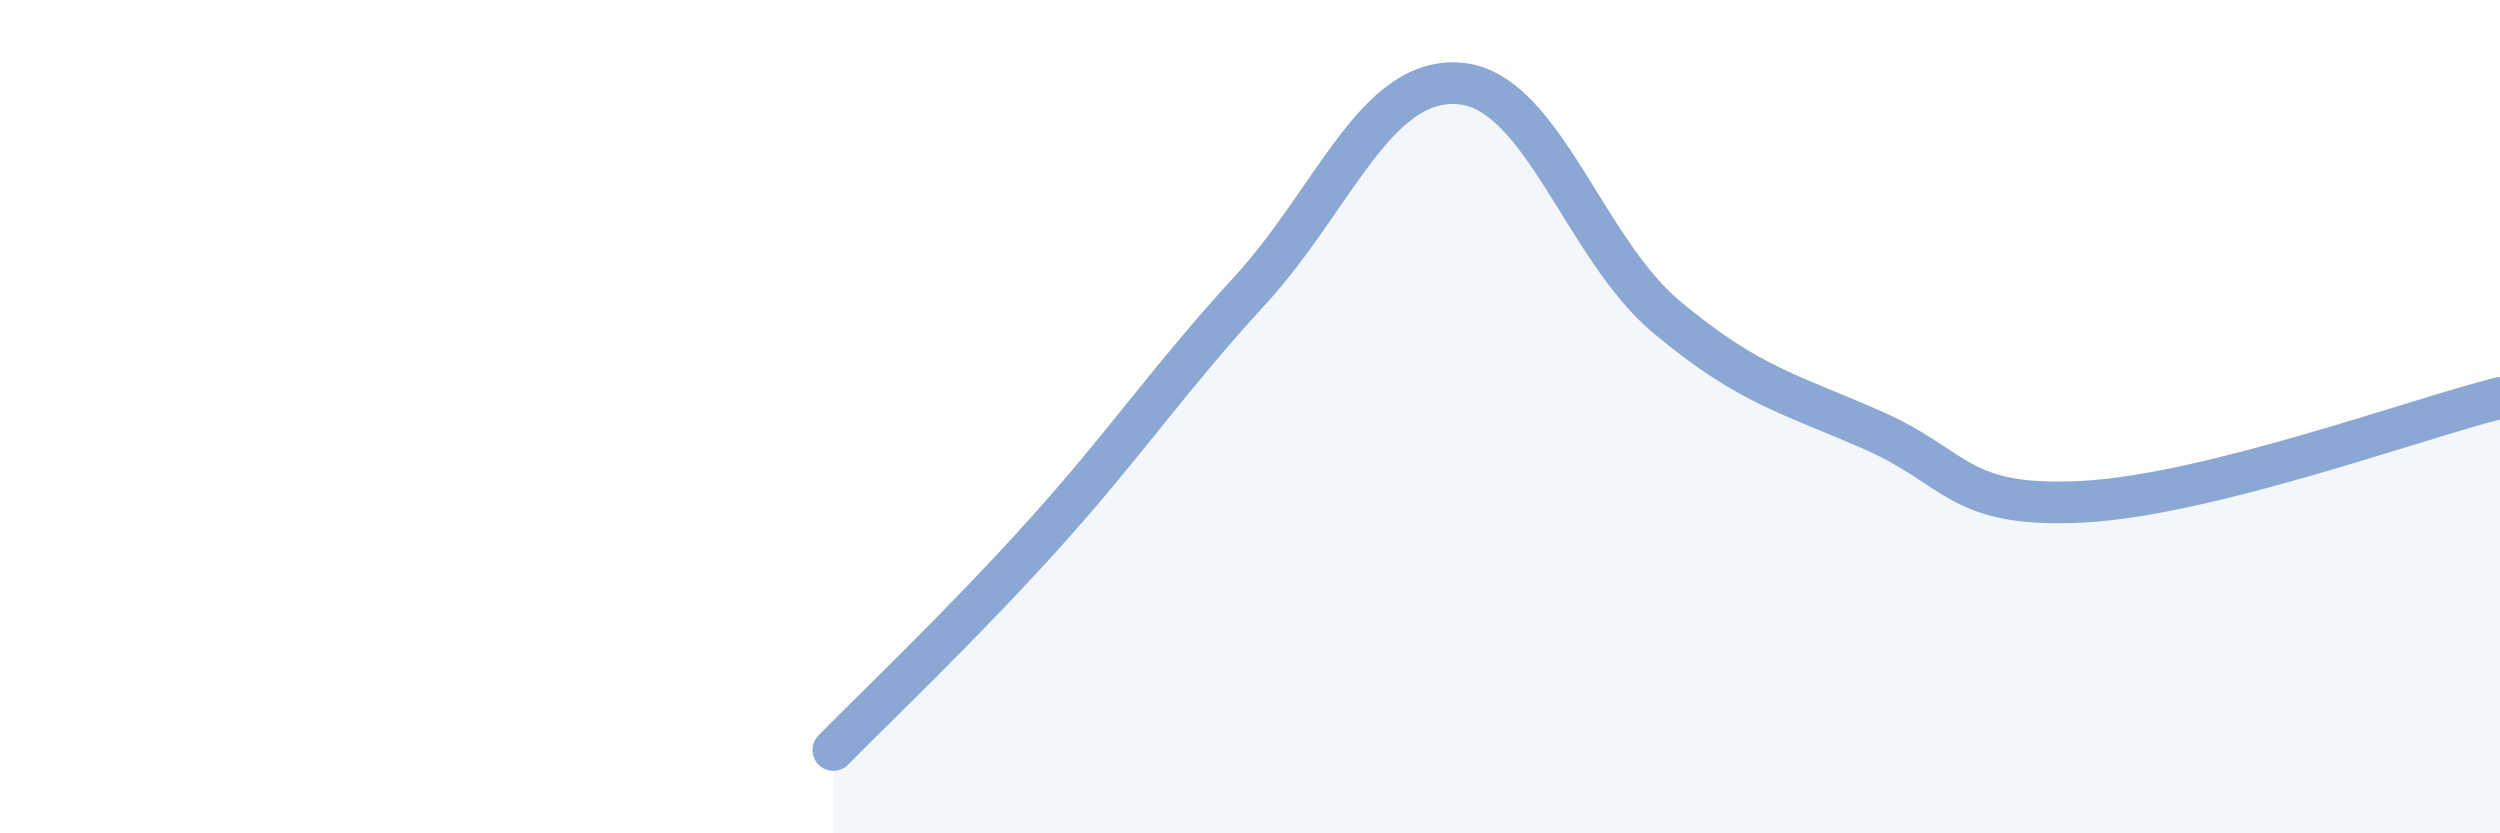 
    <svg width="60" height="20" viewBox="0 0 60 20" xmlns="http://www.w3.org/2000/svg">
      <path
        d="M 20,18 C 21,16.98 23,15.09 25,12.88 C 27,10.67 28,9.15 30,6.97 C 32,4.79 33,1.87 35,2 C 37,2.13 38,5.94 40,7.61 C 42,9.28 43,9.46 45,10.35 C 47,11.24 47,12.2 50,12.04 C 53,11.88 58,10.05 60,9.55L60 20L20 20Z"
        fill="#8ba7d3"
        opacity="0.1"
        stroke-linecap="round"
        stroke-linejoin="round"
      />
      <path
        d="M 20,18 C 21,16.98 23,15.09 25,12.88 C 27,10.67 28,9.15 30,6.97 C 32,4.79 33,1.87 35,2 C 37,2.13 38,5.94 40,7.61 C 42,9.28 43,9.46 45,10.35 C 47,11.24 47,12.2 50,12.04 C 53,11.88 58,10.05 60,9.55"
        stroke="#8ba7d3"
        stroke-width="1"
        fill="none"
        stroke-linecap="round"
        stroke-linejoin="round"
      />
    </svg>
  